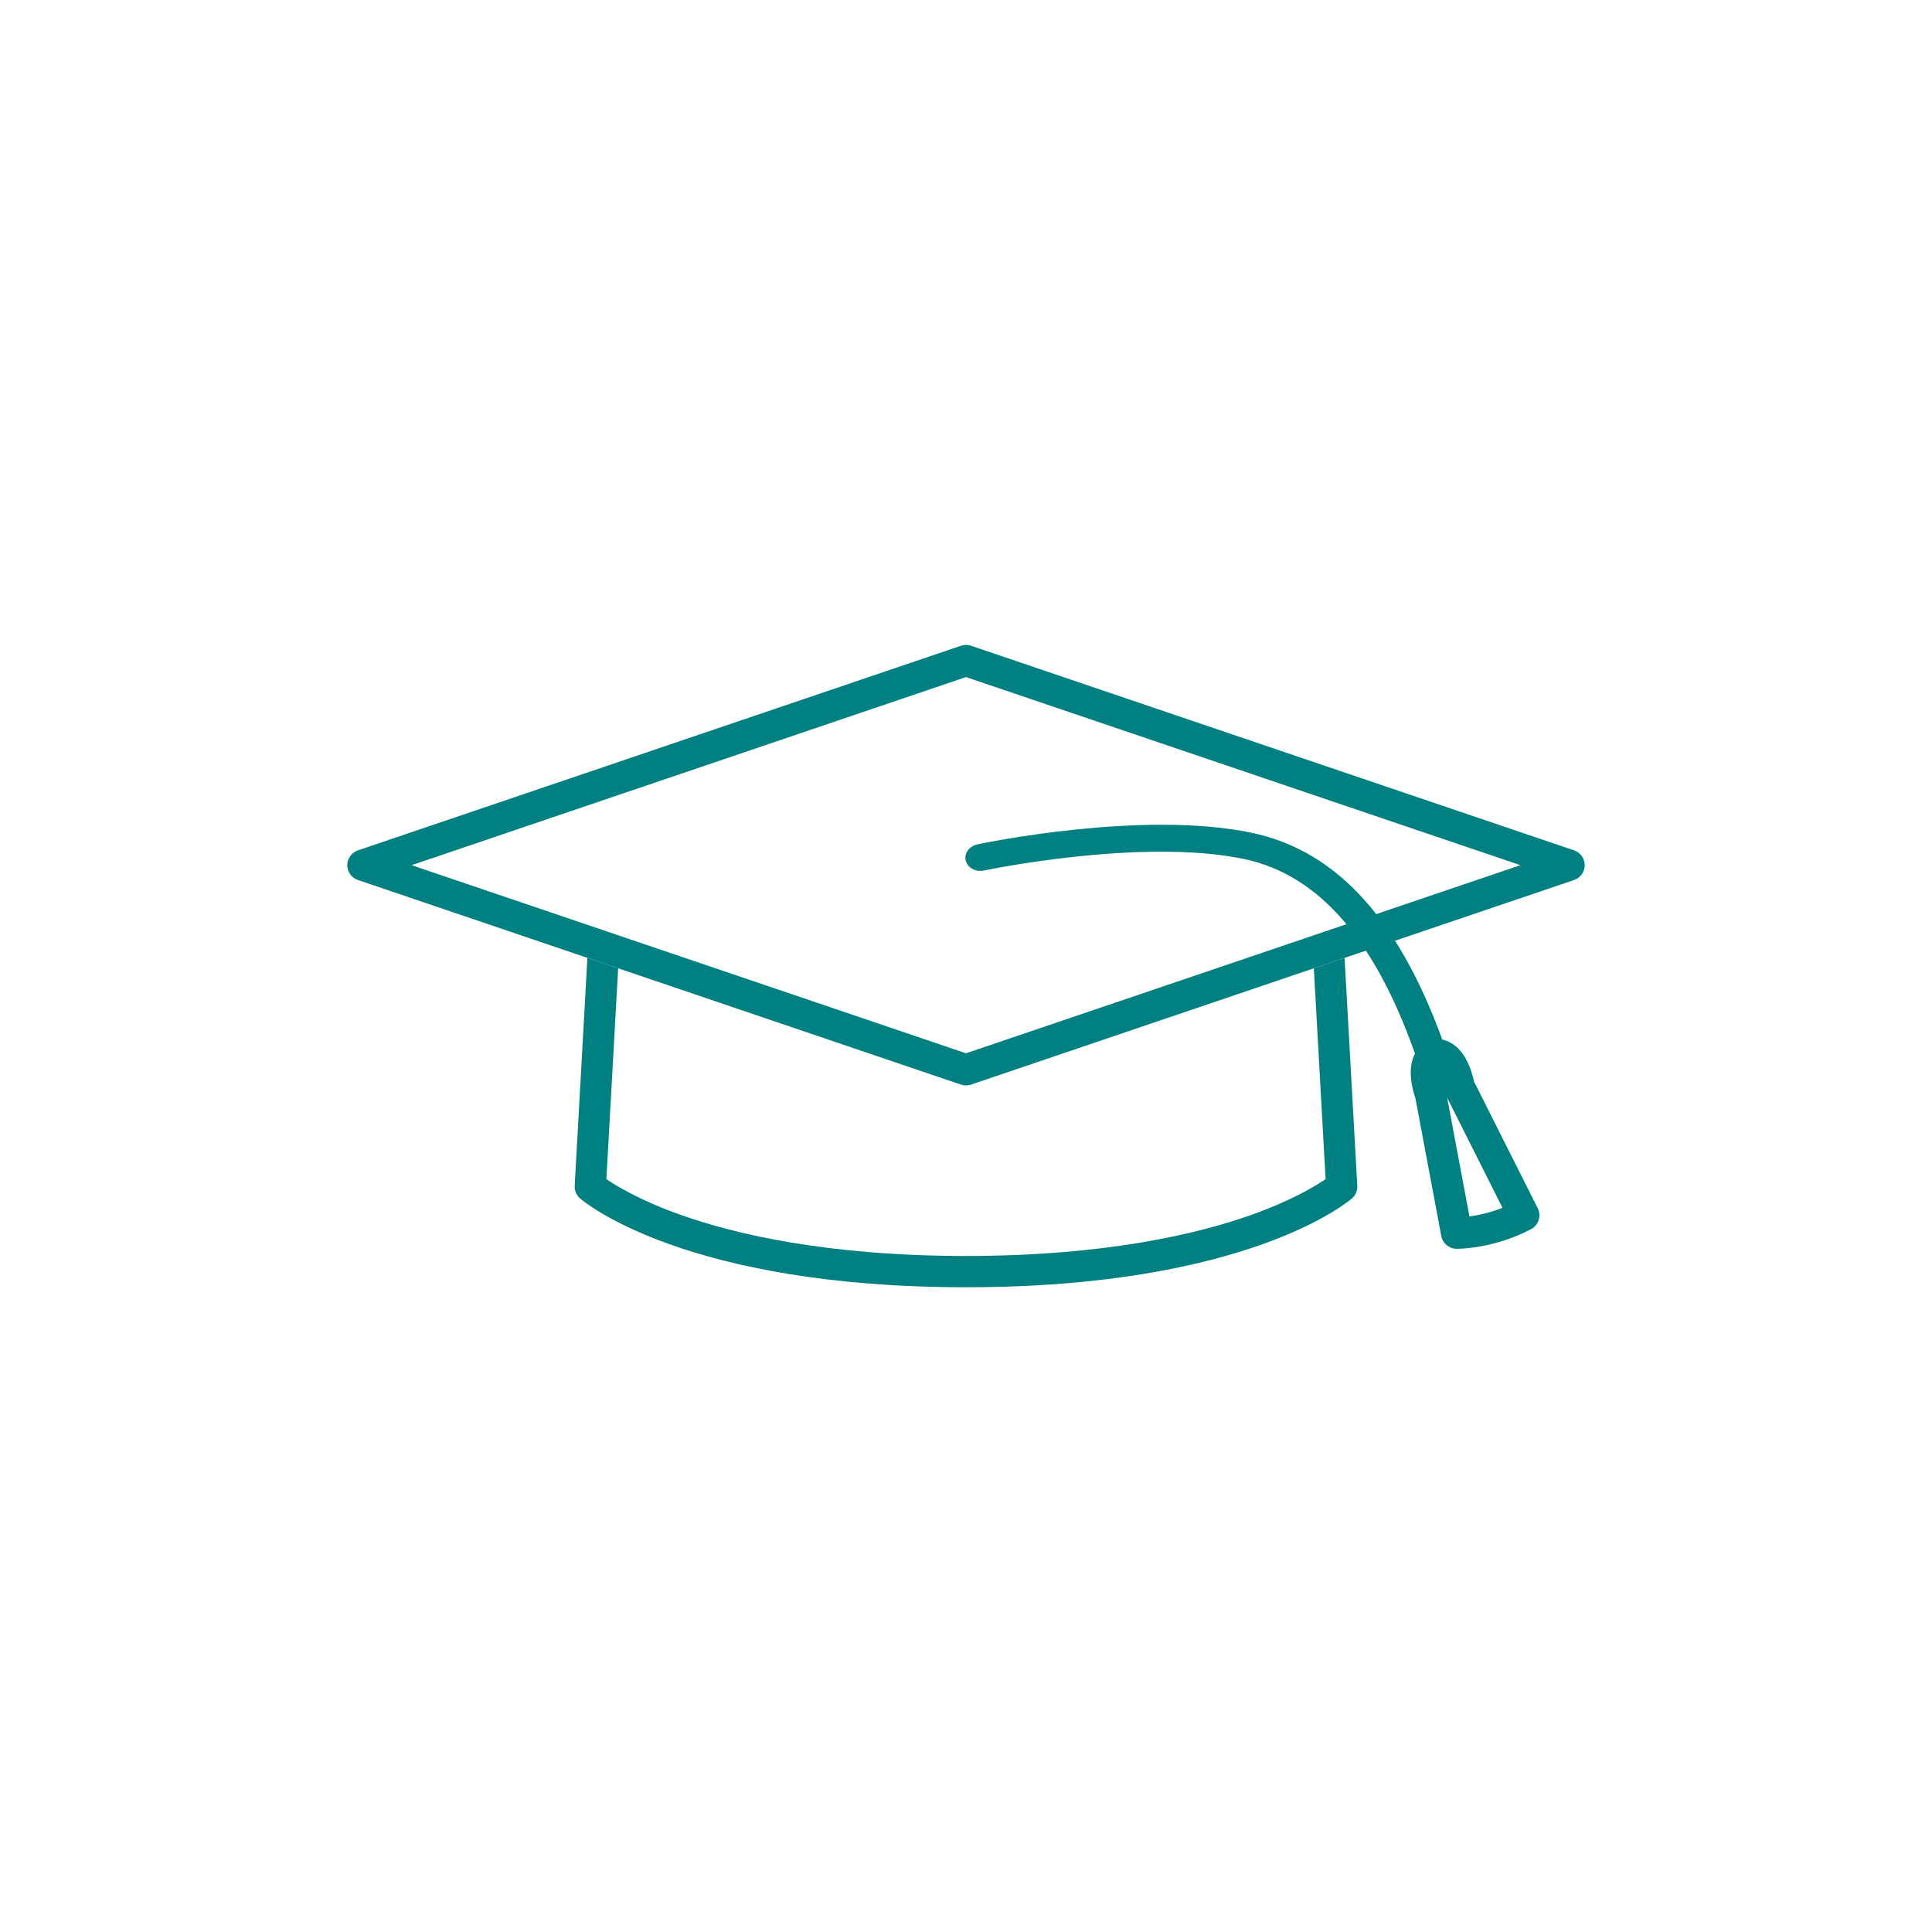 <svg xmlns="http://www.w3.org/2000/svg" xmlns:xlink="http://www.w3.org/1999/xlink" width="1024" zoomAndPan="magnify" viewBox="0 0 768 768" height="1024" preserveAspectRatio="xMidYMid meet" version="1.0"><defs><clipPath id="6f3fd7be3e"><path d="M 228.23 380.648 L 539.762 380.648 L 539.762 511.699 L 228.23 511.699 Z M 228.23 380.648 " clip-rule="nonzero"/></clipPath><clipPath id="f0e94c769a"><path d="M 138 256.266 L 630 256.266 L 630 432 L 138 432 Z M 138 256.266 " clip-rule="nonzero"/></clipPath></defs><g clip-path="url(#6f3fd7be3e)"><path fill="#008080" d="M 539.543 471.352 C 539.652 473.27 538.863 475.129 537.41 476.391 C 535.75 477.832 495.457 511.699 383.996 511.699 C 272.535 511.699 232.242 477.832 230.578 476.391 C 229.129 475.129 228.344 473.27 228.449 471.352 L 233.5 380.766 L 245.723 384.91 L 241.047 468.711 C 245.105 471.508 254.66 477.32 271 483.086 C 291.914 490.469 328.488 499.266 383.996 499.266 C 439.504 499.266 476.082 490.469 496.992 483.086 C 513.316 477.328 522.871 471.516 526.945 468.711 L 522.27 384.91 L 534.488 380.766 L 539.543 471.352 " fill-opacity="1" fill-rule="nonzero"/></g><g clip-path="url(#f0e94c769a)"><path fill="#008080" d="M 533.773 367.879 L 521.551 372.027 L 383.996 418.699 L 246.438 372.027 L 234.219 367.879 L 163.609 343.922 L 383.996 269.145 L 604.383 343.922 Z M 625.727 338.039 L 385.992 256.695 C 384.695 256.258 383.297 256.258 382 256.695 L 142.266 338.039 C 139.742 338.891 138.047 341.262 138.047 343.922 C 138.047 346.586 139.742 348.953 142.266 349.812 L 233.5 380.766 L 245.723 384.91 L 382 431.152 C 382.645 431.371 383.32 431.48 383.996 431.48 C 384.672 431.48 385.348 431.371 385.992 431.152 L 522.27 384.91 L 534.488 380.766 L 625.727 349.812 C 628.246 348.953 629.941 346.586 629.941 343.922 C 629.941 341.262 628.246 338.891 625.727 338.039 " fill-opacity="1" fill-rule="nonzero"/></g><path fill="#008080" d="M 575.441 419.293 C 557.746 367.078 532.195 338.195 497.332 330.992 C 453.949 322.027 391.211 335.086 388.562 335.645 C 386.797 336.016 385.312 337.035 384.48 338.445 C 383.766 339.652 383.59 341.043 383.988 342.355 C 384.82 345.086 387.965 346.703 391.16 346.039 C 391.777 345.906 453.523 333 494.227 341.406 C 524.656 347.695 547.41 374.258 563.797 422.617 C 564.559 424.852 566.824 426.305 569.445 426.305 C 569.664 426.305 569.887 426.293 570.113 426.273 C 570.426 426.242 570.738 426.191 571.039 426.121 C 572.797 425.719 574.262 424.668 575.059 423.246 C 575.746 422.012 575.883 420.609 575.441 419.293 " fill-opacity="1" fill-rule="nonzero"/><path fill="#008080" d="M 575.266 436.348 L 584.129 483.559 C 587.461 483.098 592.152 482.137 597.273 480.137 Z M 579.117 496.414 C 579.043 496.414 578.996 496.41 578.973 496.41 C 576.012 496.375 573.488 494.254 572.941 491.344 L 562.652 436.547 C 562.211 435.293 561.285 432.355 560.934 429.008 C 559.922 419.34 564.625 415.258 567.52 413.688 C 568.375 413.223 569.332 412.965 570.305 412.938 C 573.59 412.848 579.715 414.008 583.691 422.879 C 584.941 425.66 585.609 428.387 585.91 429.848 L 611.277 480.309 C 612.797 483.332 611.617 487.016 608.625 488.594 C 594.277 496.176 580.742 496.414 579.117 496.414 " fill-opacity="1" fill-rule="nonzero"/></svg>